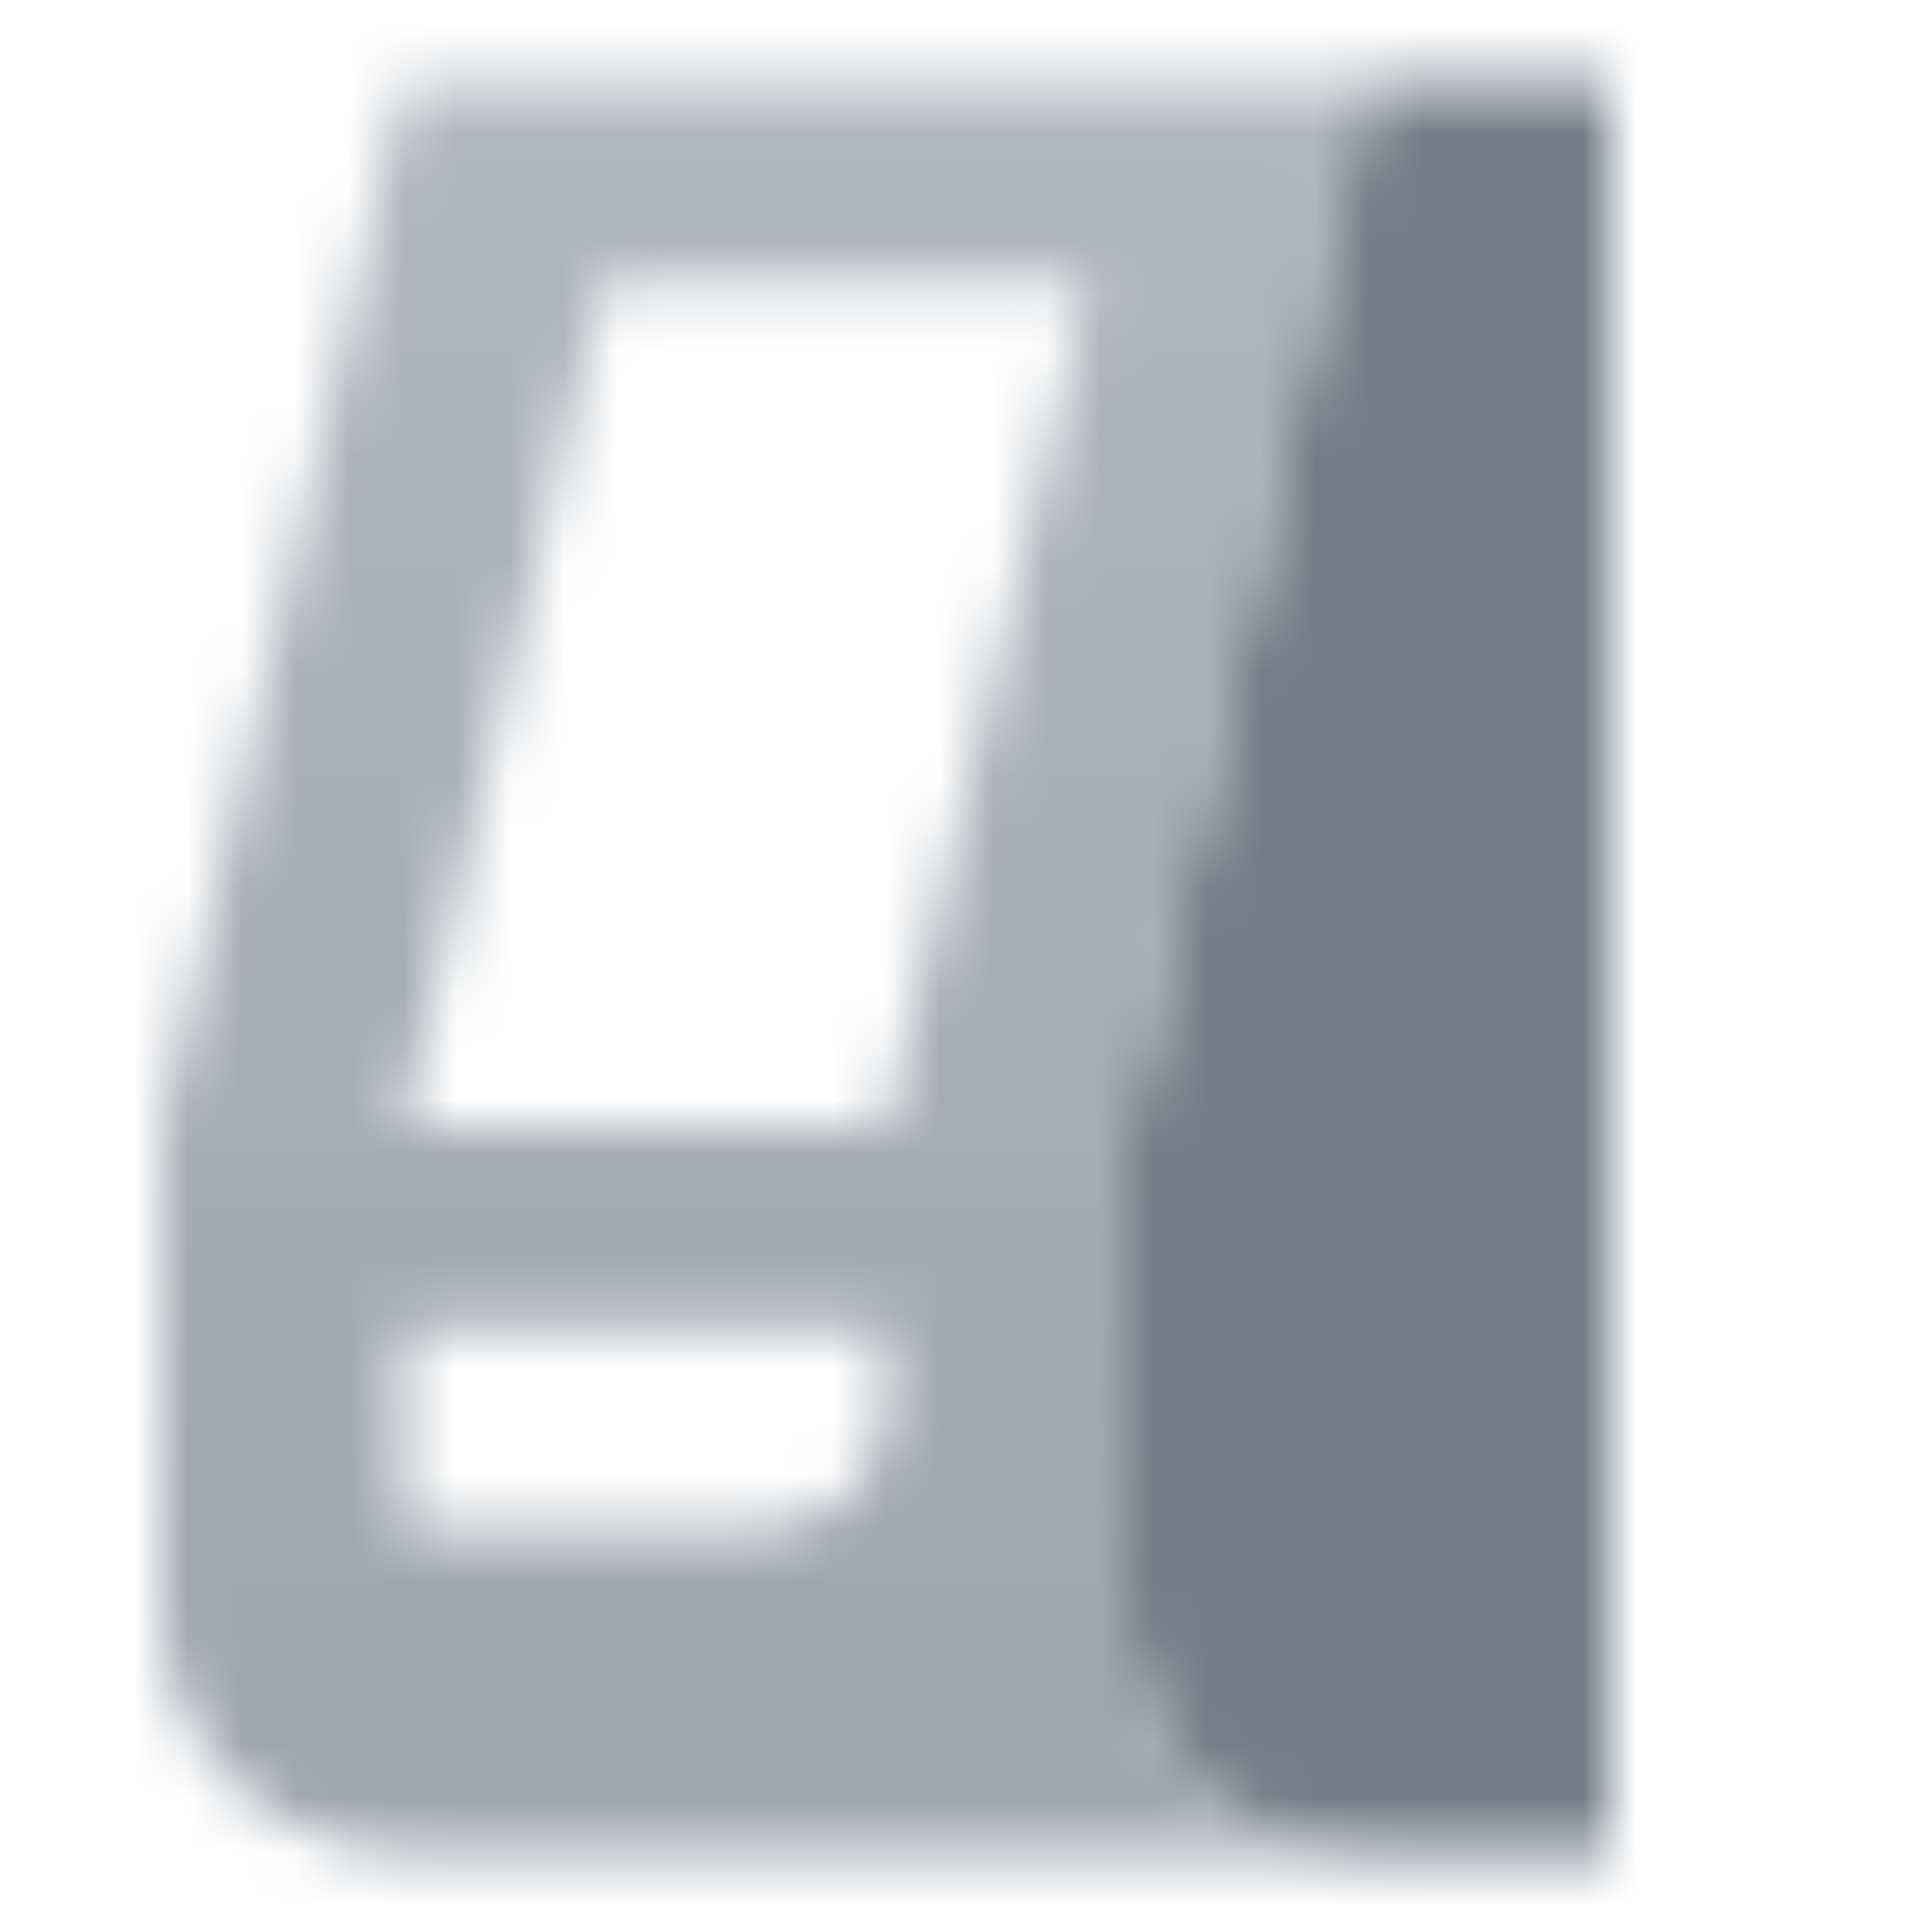 <svg width="36" height="36" viewBox="0 0 36 36" fill="none" xmlns="http://www.w3.org/2000/svg">
<mask id="mask0_9_127" style="mask-type:alpha" maskUnits="userSpaceOnUse" x="0" y="0" width="36" height="36">
<path d="M25.5 1.5L21 21V30C21 32.485 23.015 34.5 25.5 34.5H30V1.5H25.5Z" fill="black"/>
<path fill-rule="evenodd" clip-rule="evenodd" d="M3 21L7.5 1.5H25.5L21 21V30C21 32.485 23.015 34.5 25.5 34.5H7.5C5.015 34.5 3 32.485 3 30V21ZM11.25 5.25H20.25L16.5 21H7.5L11.25 5.25ZM16.5 24.75H7.5V28.5H14.25C15.493 28.5 16.5 27.493 16.5 26.25V24.75Z" fill="url(#paint0_linear_9_127)"/>
</mask>
<g mask="url(#mask0_9_127)">
<path d="M0 0H36V36H0V0Z" fill="#737C87"/>
</g>
<defs>
<linearGradient id="paint0_linear_9_127" x1="7.5" y1="34.5" x2="7.5" y2="1.5" gradientUnits="userSpaceOnUse">
<stop stop-opacity="0.7"/>
<stop offset="1" stop-opacity="0.55"/>
</linearGradient>
</defs>
</svg>
